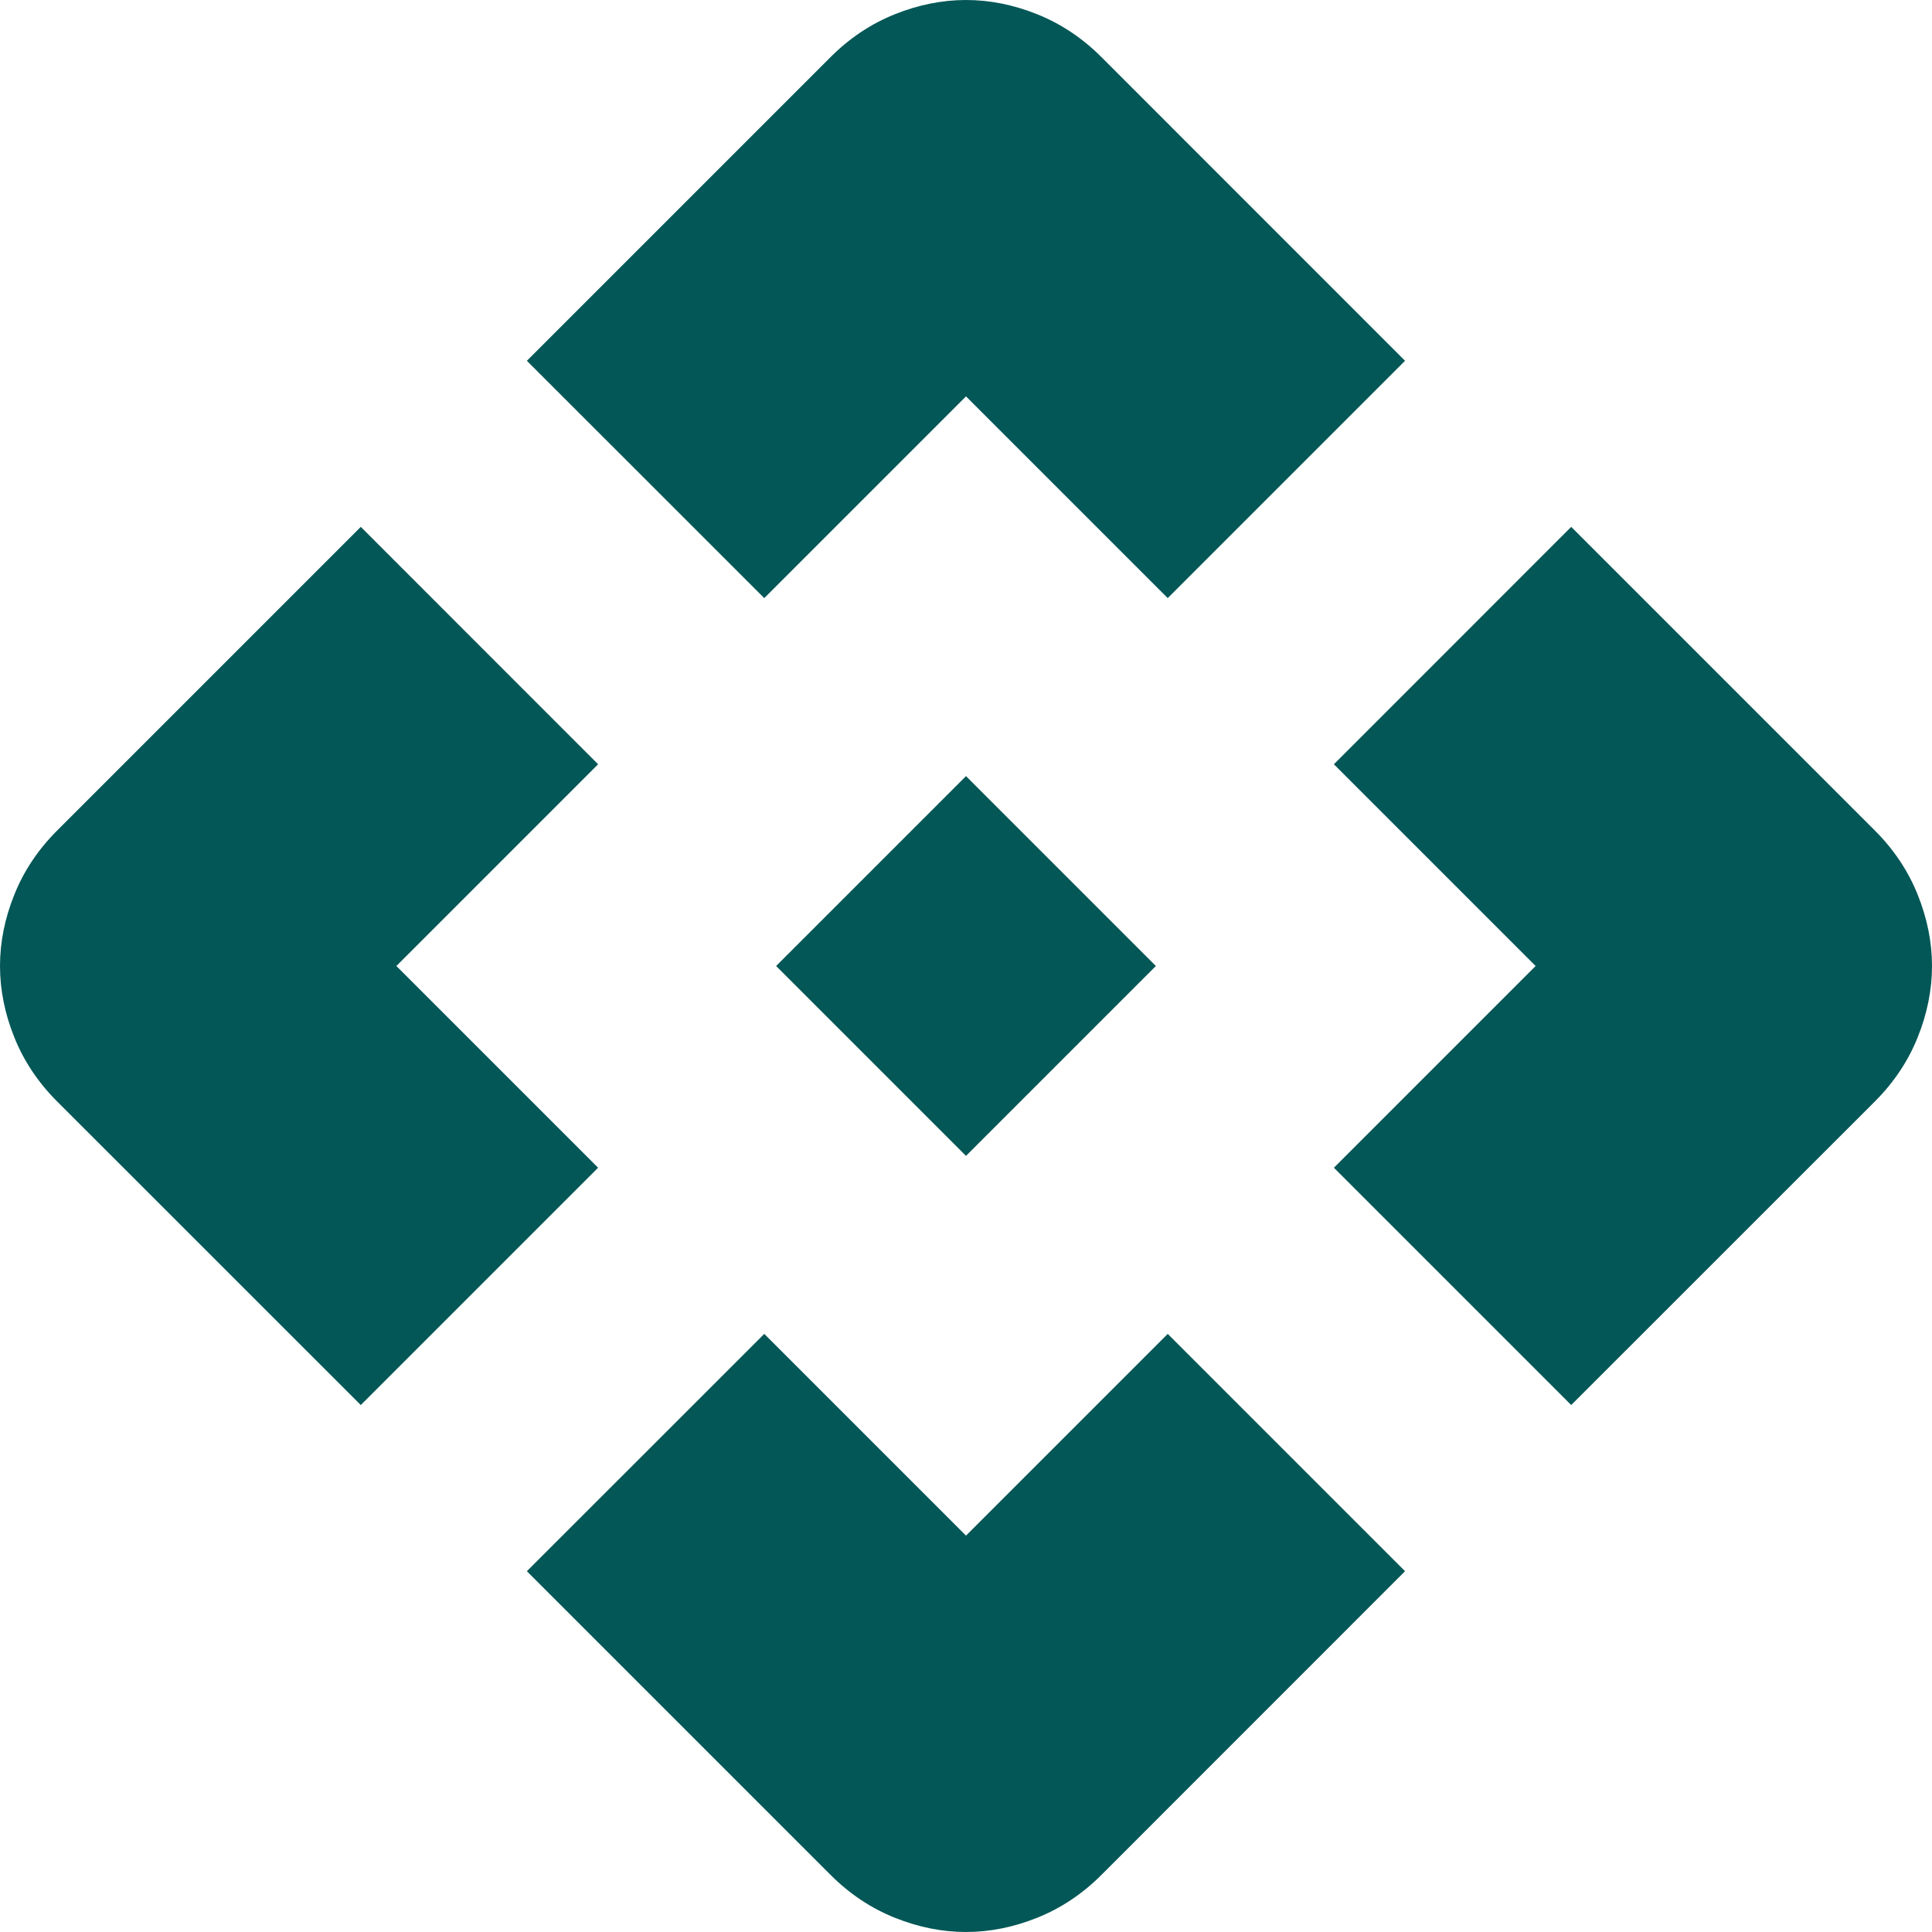 <?xml version="1.0" encoding="UTF-8"?>
<svg xmlns="http://www.w3.org/2000/svg" width="24" height="24" viewBox="0 0 24 24" fill="none">
  <path d="M12 14.359L9.641 12L12 9.641L14.359 12L12 14.359ZM9.494 7.43L6.545 4.482L10.319 0.708C10.555 0.472 10.821 0.295 11.116 0.177C11.41 0.059 11.705 0 12 0C12.295 0 12.59 0.059 12.884 0.177C13.179 0.295 13.445 0.472 13.681 0.708L17.454 4.482L14.506 7.43L12 4.924L9.494 7.43ZM4.482 17.454L0.708 13.681C0.472 13.445 0.295 13.179 0.177 12.884C0.059 12.59 0 12.295 0 12C0 11.705 0.059 11.41 0.177 11.116C0.295 10.821 0.472 10.555 0.708 10.319L4.482 6.545L7.43 9.494L4.924 12L7.43 14.506L4.482 17.454ZM19.518 17.454L16.57 14.506L19.076 12L16.57 9.494L19.518 6.545L23.292 10.319C23.528 10.555 23.705 10.821 23.823 11.116C23.941 11.41 24 11.705 24 12C24 12.295 23.941 12.59 23.823 12.884C23.705 13.179 23.528 13.445 23.292 13.681L19.518 17.454ZM10.319 23.292L6.545 19.518L9.494 16.57L12 19.076L14.506 16.57L17.454 19.518L13.681 23.292C13.445 23.528 13.179 23.705 12.884 23.823C12.59 23.941 12.295 24 12 24C11.705 24 11.41 23.941 11.116 23.823C10.821 23.705 10.555 23.528 10.319 23.292Z" fill="#045757"></path>
</svg>
